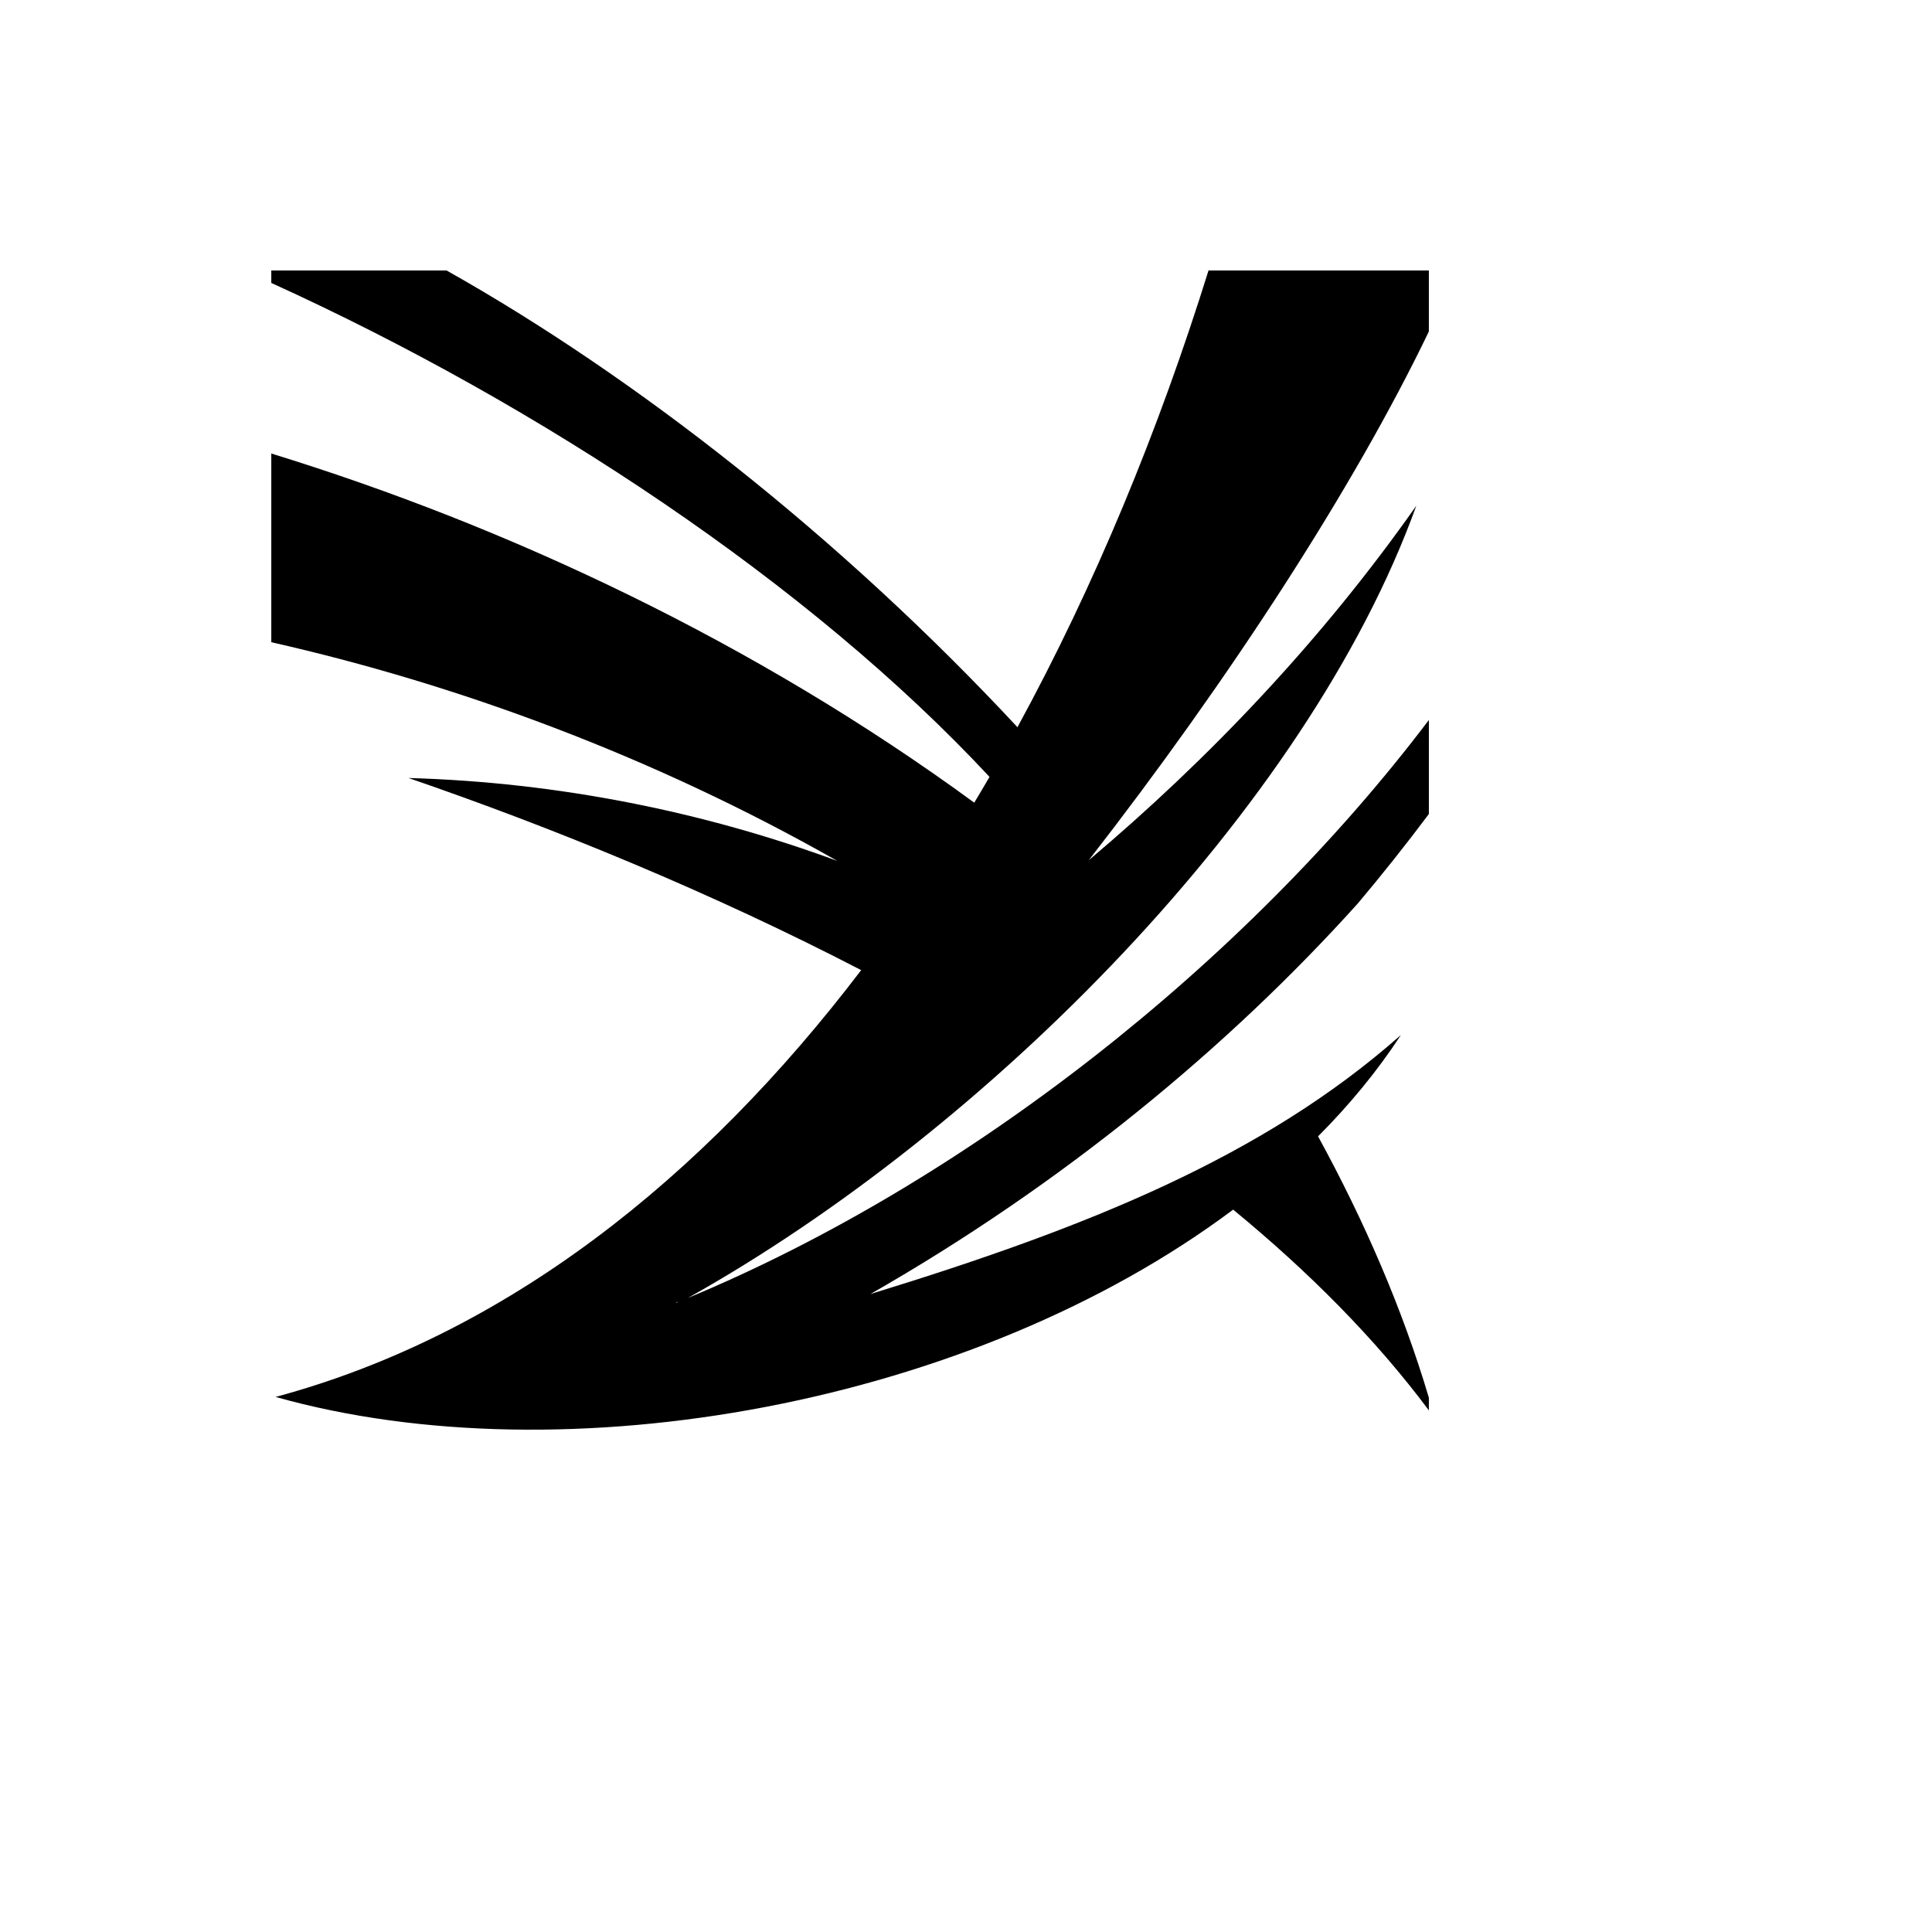 <svg xmlns="http://www.w3.org/2000/svg" version="1.1" xmlns:xlink="http://www.w3.org/1999/xlink" width="100%" height="100%" id="svgWorkerArea" viewBox="-25 -25 625 625" xmlns:idraw="https://idraw.muisca.co" style="background: white;"><defs id="defsdoc"><pattern id="patternBool" x="0" y="0" width="10" height="10" patternUnits="userSpaceOnUse" patternTransform="rotate(35)"><circle cx="5" cy="5" r="4" style="stroke: none;fill: #ff000070;"></circle></pattern></defs><g id="fileImp-45093594" class="cosito"><path id="pathImp-335609821" fill="#000" class="grouped" d="M62.763 62.5C62.763 62.5 62.763 66.528 62.763 66.528 149.855 106.142 236.993 163.888 295.107 226.321 293.481 229.122 291.834 231.901 290.174 234.666 219.21 182.728 139.344 145.279 62.763 121.713 62.763 121.713 62.763 182.758 62.763 182.758 122.292 196.21 185.57 219.248 245.873 253.506 203.047 237.71 155.807 228.056 107.154 226.684 154.018 242.791 204.896 263.61 253.593 288.831 202.105 356.473 138.543 406.88 64.153 426.906 157.915 453.3 289.706 429.373 373.924 366.313 398.397 386.429 419.97 408.102 437.237 431.257 437.237 431.257 437.237 427.164 437.237 427.164 428.76 398.627 416.519 370.284 401.392 342.609 411.558 332.424 420.573 321.483 428.195 309.817 383.632 349.229 326.797 372.071 256.601 393.612 318.657 358.137 372.241 313.943 414.266 267.248 422.216 257.81 429.88 248.155 437.237 238.333 437.237 238.333 437.237 207.921 437.237 207.921 377.695 286.616 287.758 357.384 197.542 394.887 294.394 340.667 397.801 236.703 433.174 138.608 402.747 181.92 366.2 220.423 327.19 253.302 372.733 194.757 412.981 132.693 437.236 82.235 437.236 82.234 437.236 62.501 437.236 62.501 437.236 62.501 365.954 62.501 365.954 62.501 349.81 114.297 329.129 164.425 304.146 210.251 246.846 148.665 180.373 96.752 119.47 62.501 119.47 62.501 62.763 62.501 62.763 62.501 62.763 62.501 62.763 62.5 62.763 62.5M193.96 396.198C193.96 396.198 194.349 396.198 194.349 396.198 194.096 396.301 193.843 396.408 193.589 396.511 193.713 396.408 193.837 396.301 193.96 396.198 193.96 396.198 193.96 396.198 193.96 396.198"></path></g></svg>